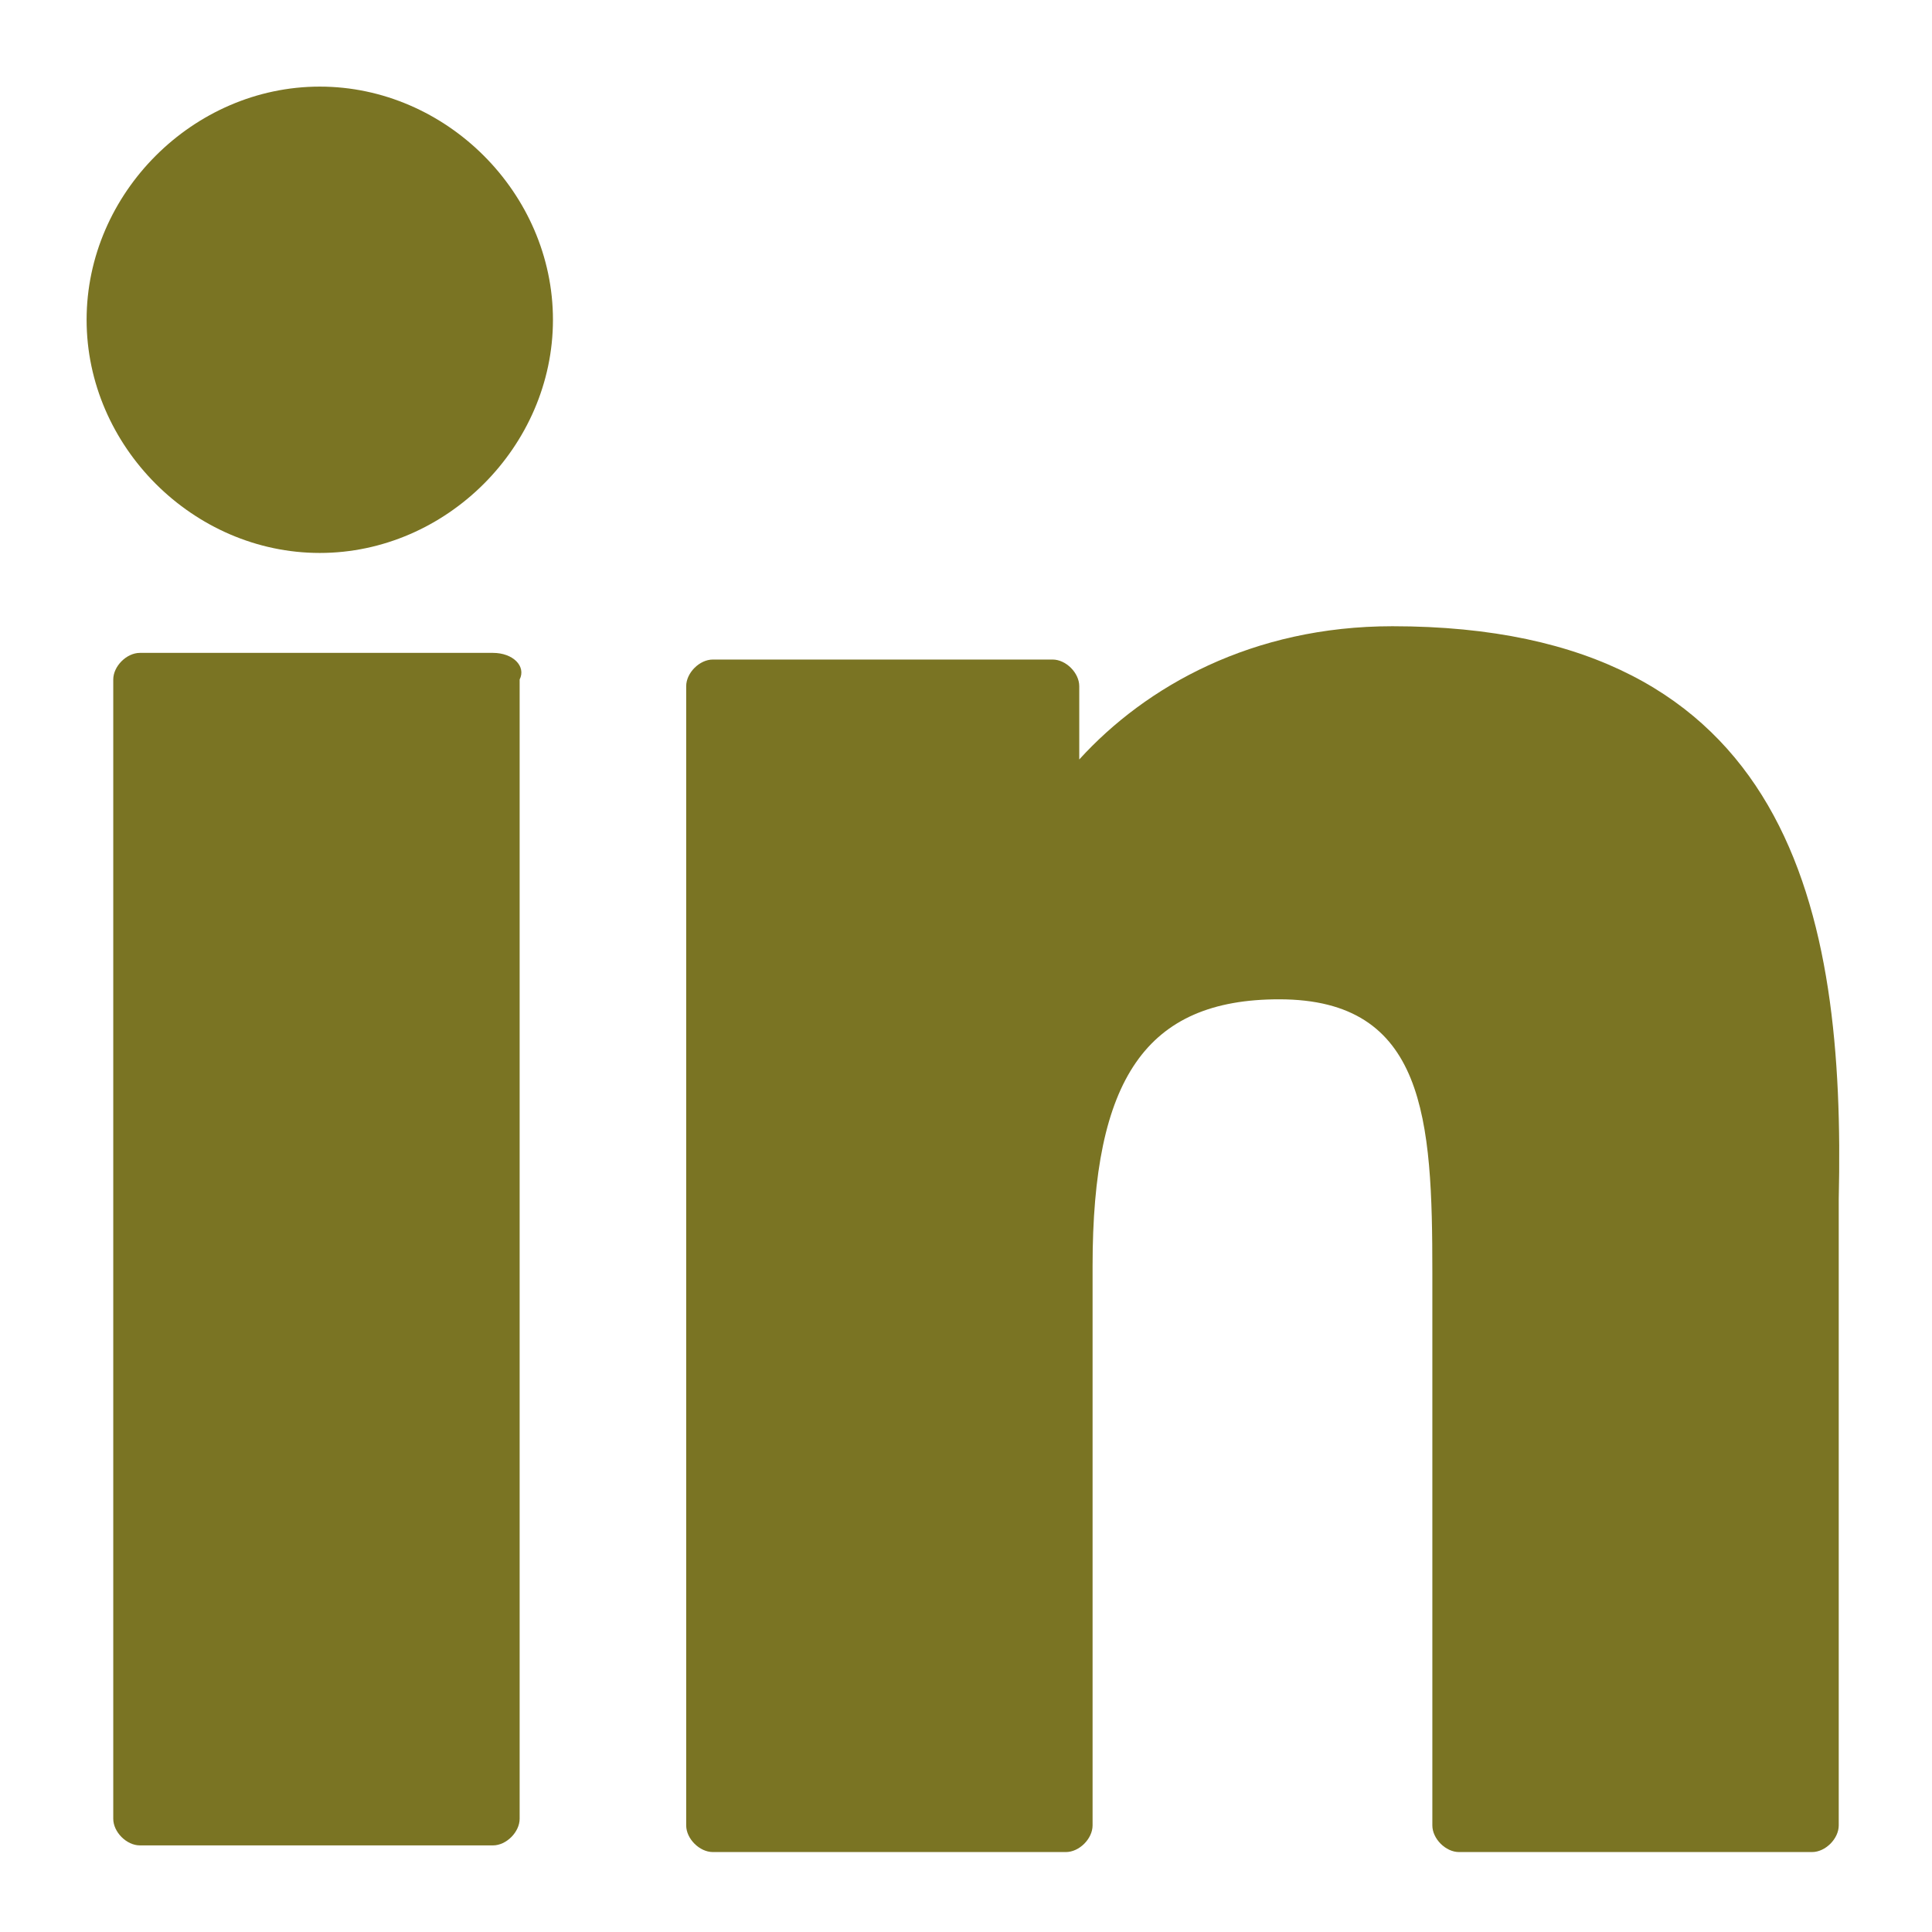 <?xml version="1.0" encoding="utf-8"?>
<!-- Generator: Adobe Illustrator 25.2.1, SVG Export Plug-In . SVG Version: 6.00 Build 0)  -->
<svg version="1.1" id="Layer_1" xmlns="http://www.w3.org/2000/svg" xmlns:xlink="http://www.w3.org/1999/xlink" x="0px" y="0px"
	 viewBox="0 0 29 29" style="enable-background:new 0 0 29 29;" xml:space="preserve">
<style type="text/css">
	.st0{fill:#7A7423;}
</style>
<g id="XMLID_801_">
	<path id="XMLID_802_" class="st0" d="M7.4,9.8H2.1c-0.2,0-0.4,0.2-0.4,0.4v17.1c0,0.2,0.2,0.4,0.4,0.4h5.3c0.2,0,0.4-0.2,0.4-0.4
		V10.2C7.9,10,7.7,9.8,7.4,9.8z"/>
	<path id="XMLID_803_" class="st0" d="M4.8,1.3c-1.9,0-3.5,1.6-3.5,3.5c0,1.9,1.6,3.5,3.5,3.5c1.9,0,3.5-1.6,3.5-3.5
		C8.3,2.9,6.7,1.3,4.8,1.3z"/>
	<path id="XMLID_804_" class="st0" d="M20.9,9.4c-2.1,0-3.7,0.9-4.7,2v-1.1c0-0.2-0.2-0.4-0.4-0.4h-5.1c-0.2,0-0.4,0.2-0.4,0.4v17.1
		c0,0.2,0.2,0.4,0.4,0.4h5.3c0.2,0,0.4-0.2,0.4-0.4v-8.4c0-2.8,0.8-4,2.8-4c2.2,0,2.3,1.8,2.3,4.1v8.3c0,0.2,0.2,0.4,0.4,0.4h5.3
		c0.2,0,0.4-0.2,0.4-0.4v-9.4C27.7,13.7,26.9,9.4,20.9,9.4z"/>
</g>
</svg>
